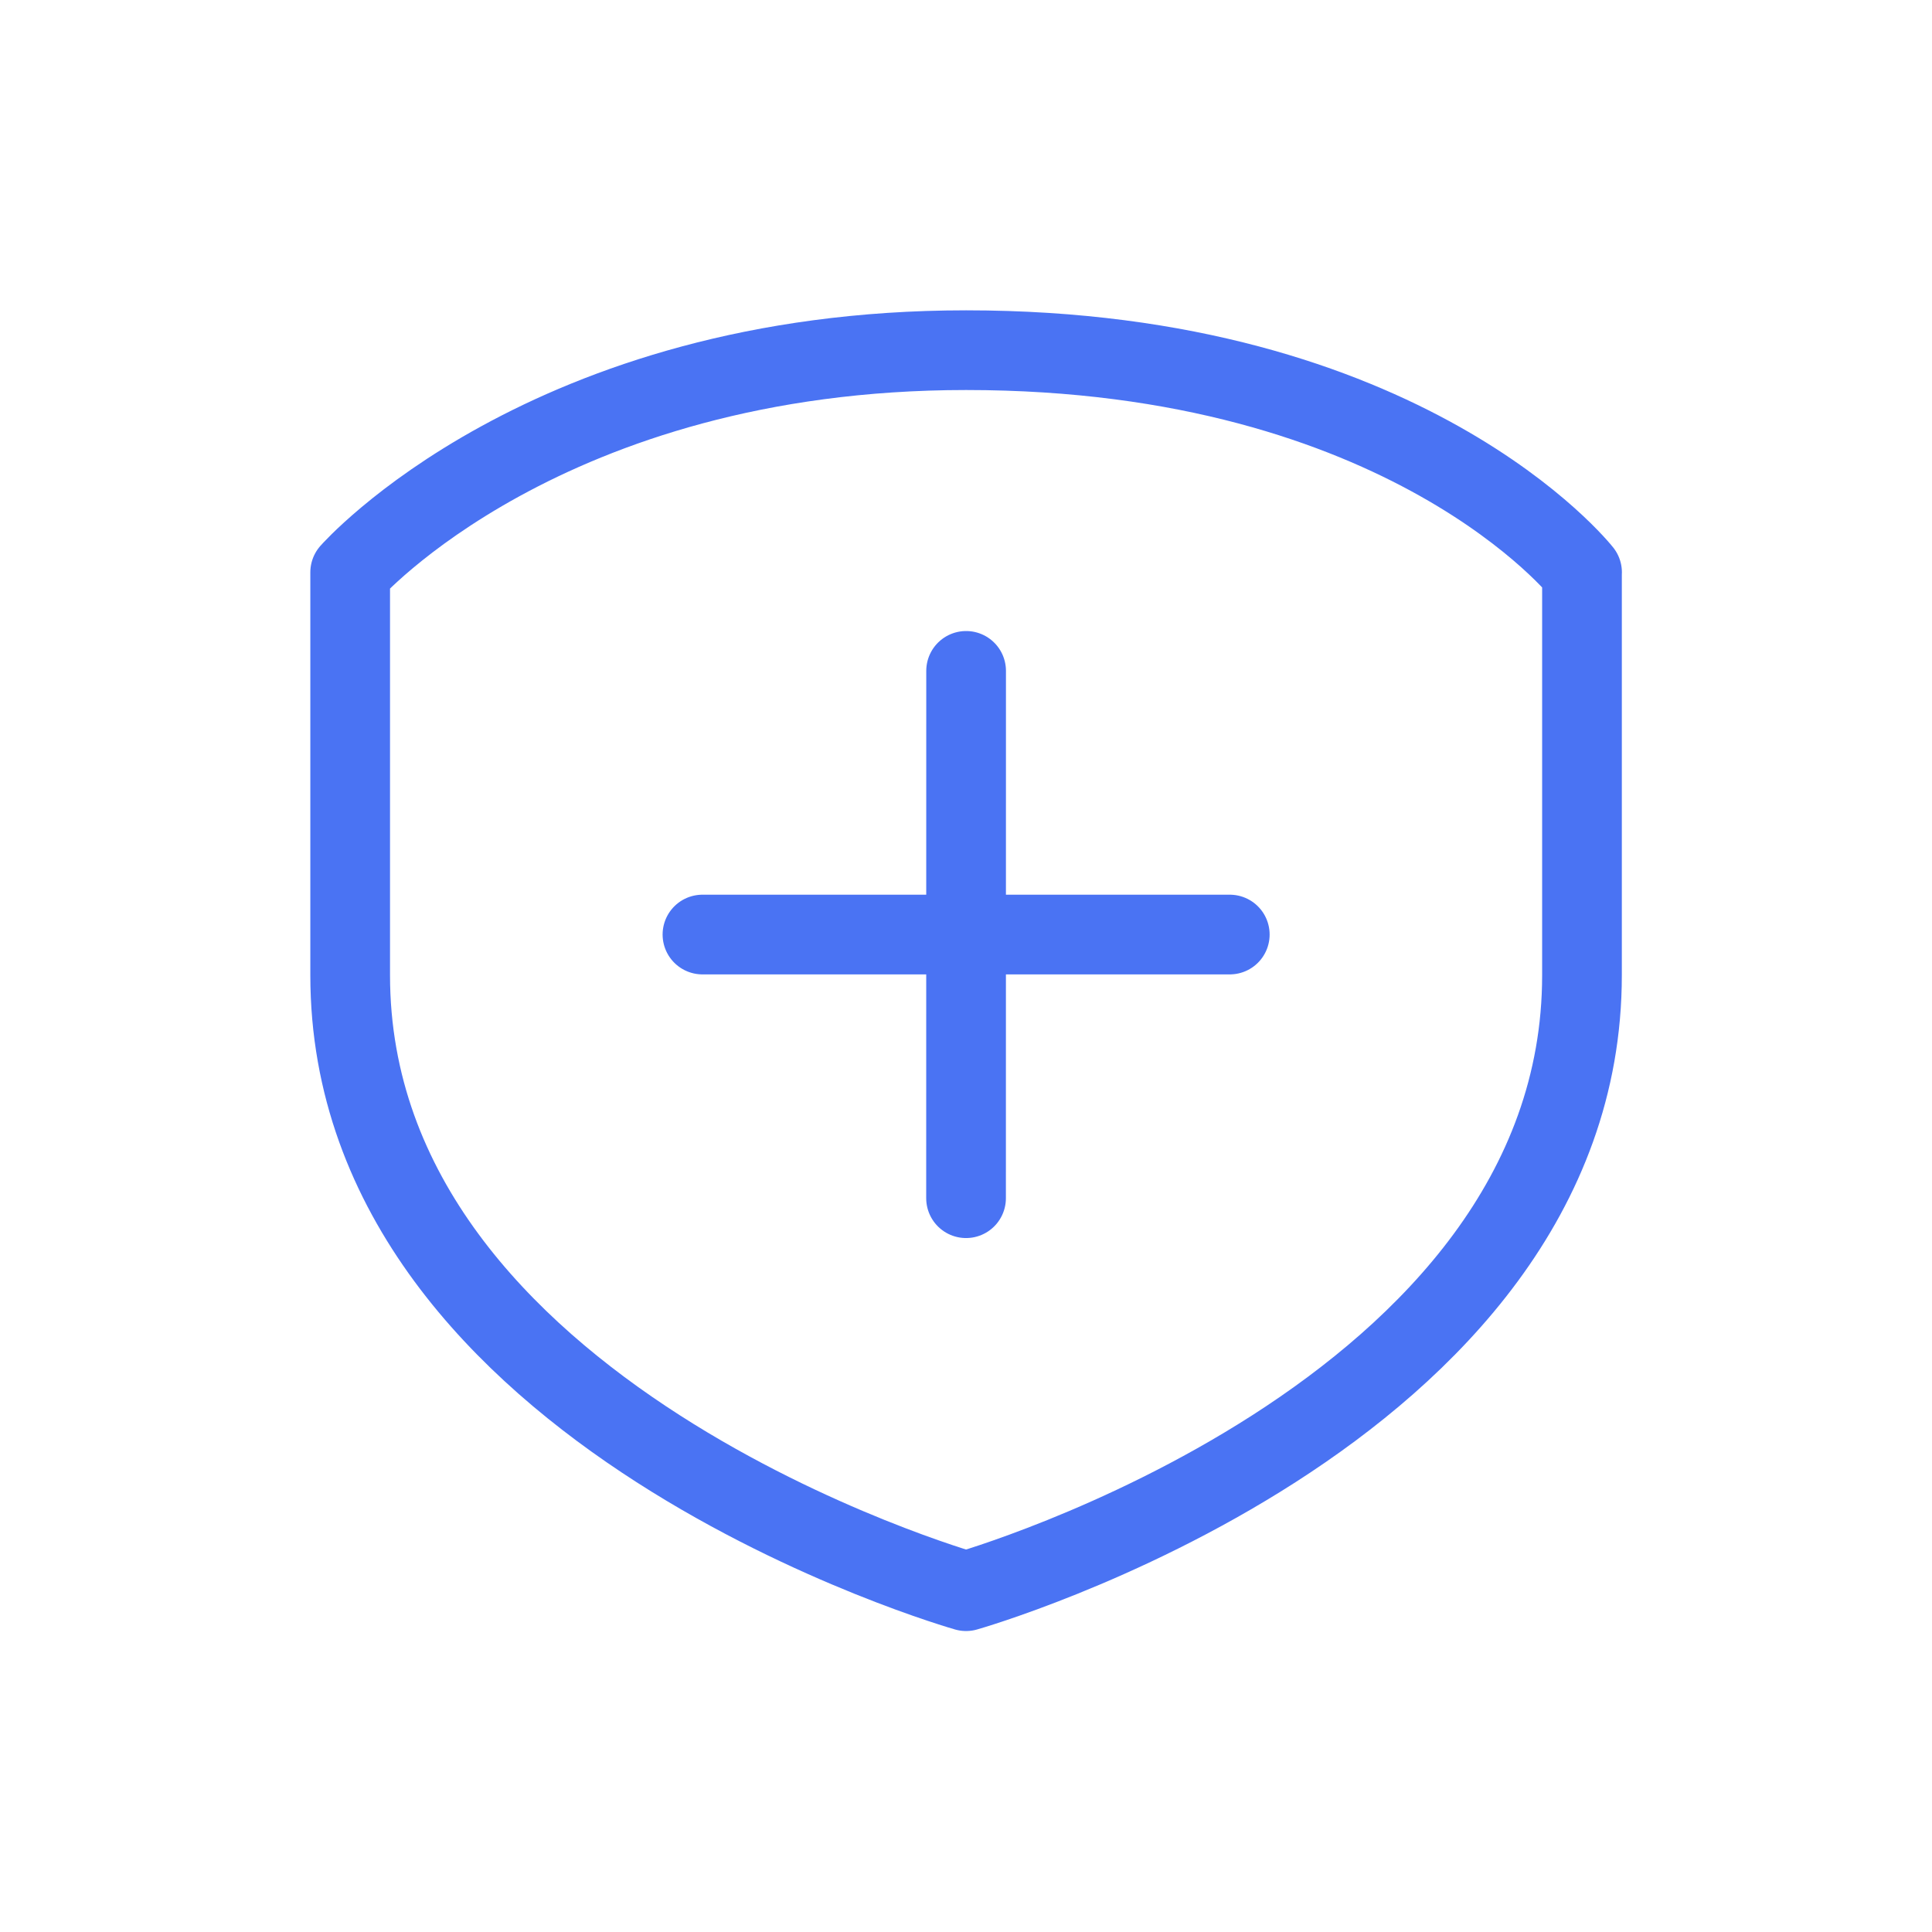 <svg xmlns="http://www.w3.org/2000/svg" fill="none" viewBox="0 0 160 160" height="160" width="160">
<path stroke-linejoin="round" stroke-linecap="round" stroke-width="6.6" stroke="#4A73F3" d="M58.174 77.395H101.845"></path>
<path stroke-linejoin="round" stroke-linecap="round" stroke-width="6.6" stroke="#4A73F3" d="M80.004 99.23L80.009 55.559"></path>
<path stroke-linejoin="round" stroke-linecap="round" stroke-width="6.6" stroke="#4A73F3" d="M131.013 47.399C131.013 47.399 131.013 52.992 131.013 80.766C131.013 117.302 80.004 131.775 80.004 131.775C80.004 131.775 29 117.308 29 80.766V47.399C29 47.399 45.159 29 80.009 29C116.545 29 131.019 47.399 131.019 47.399H131.013Z"></path>
</svg>
